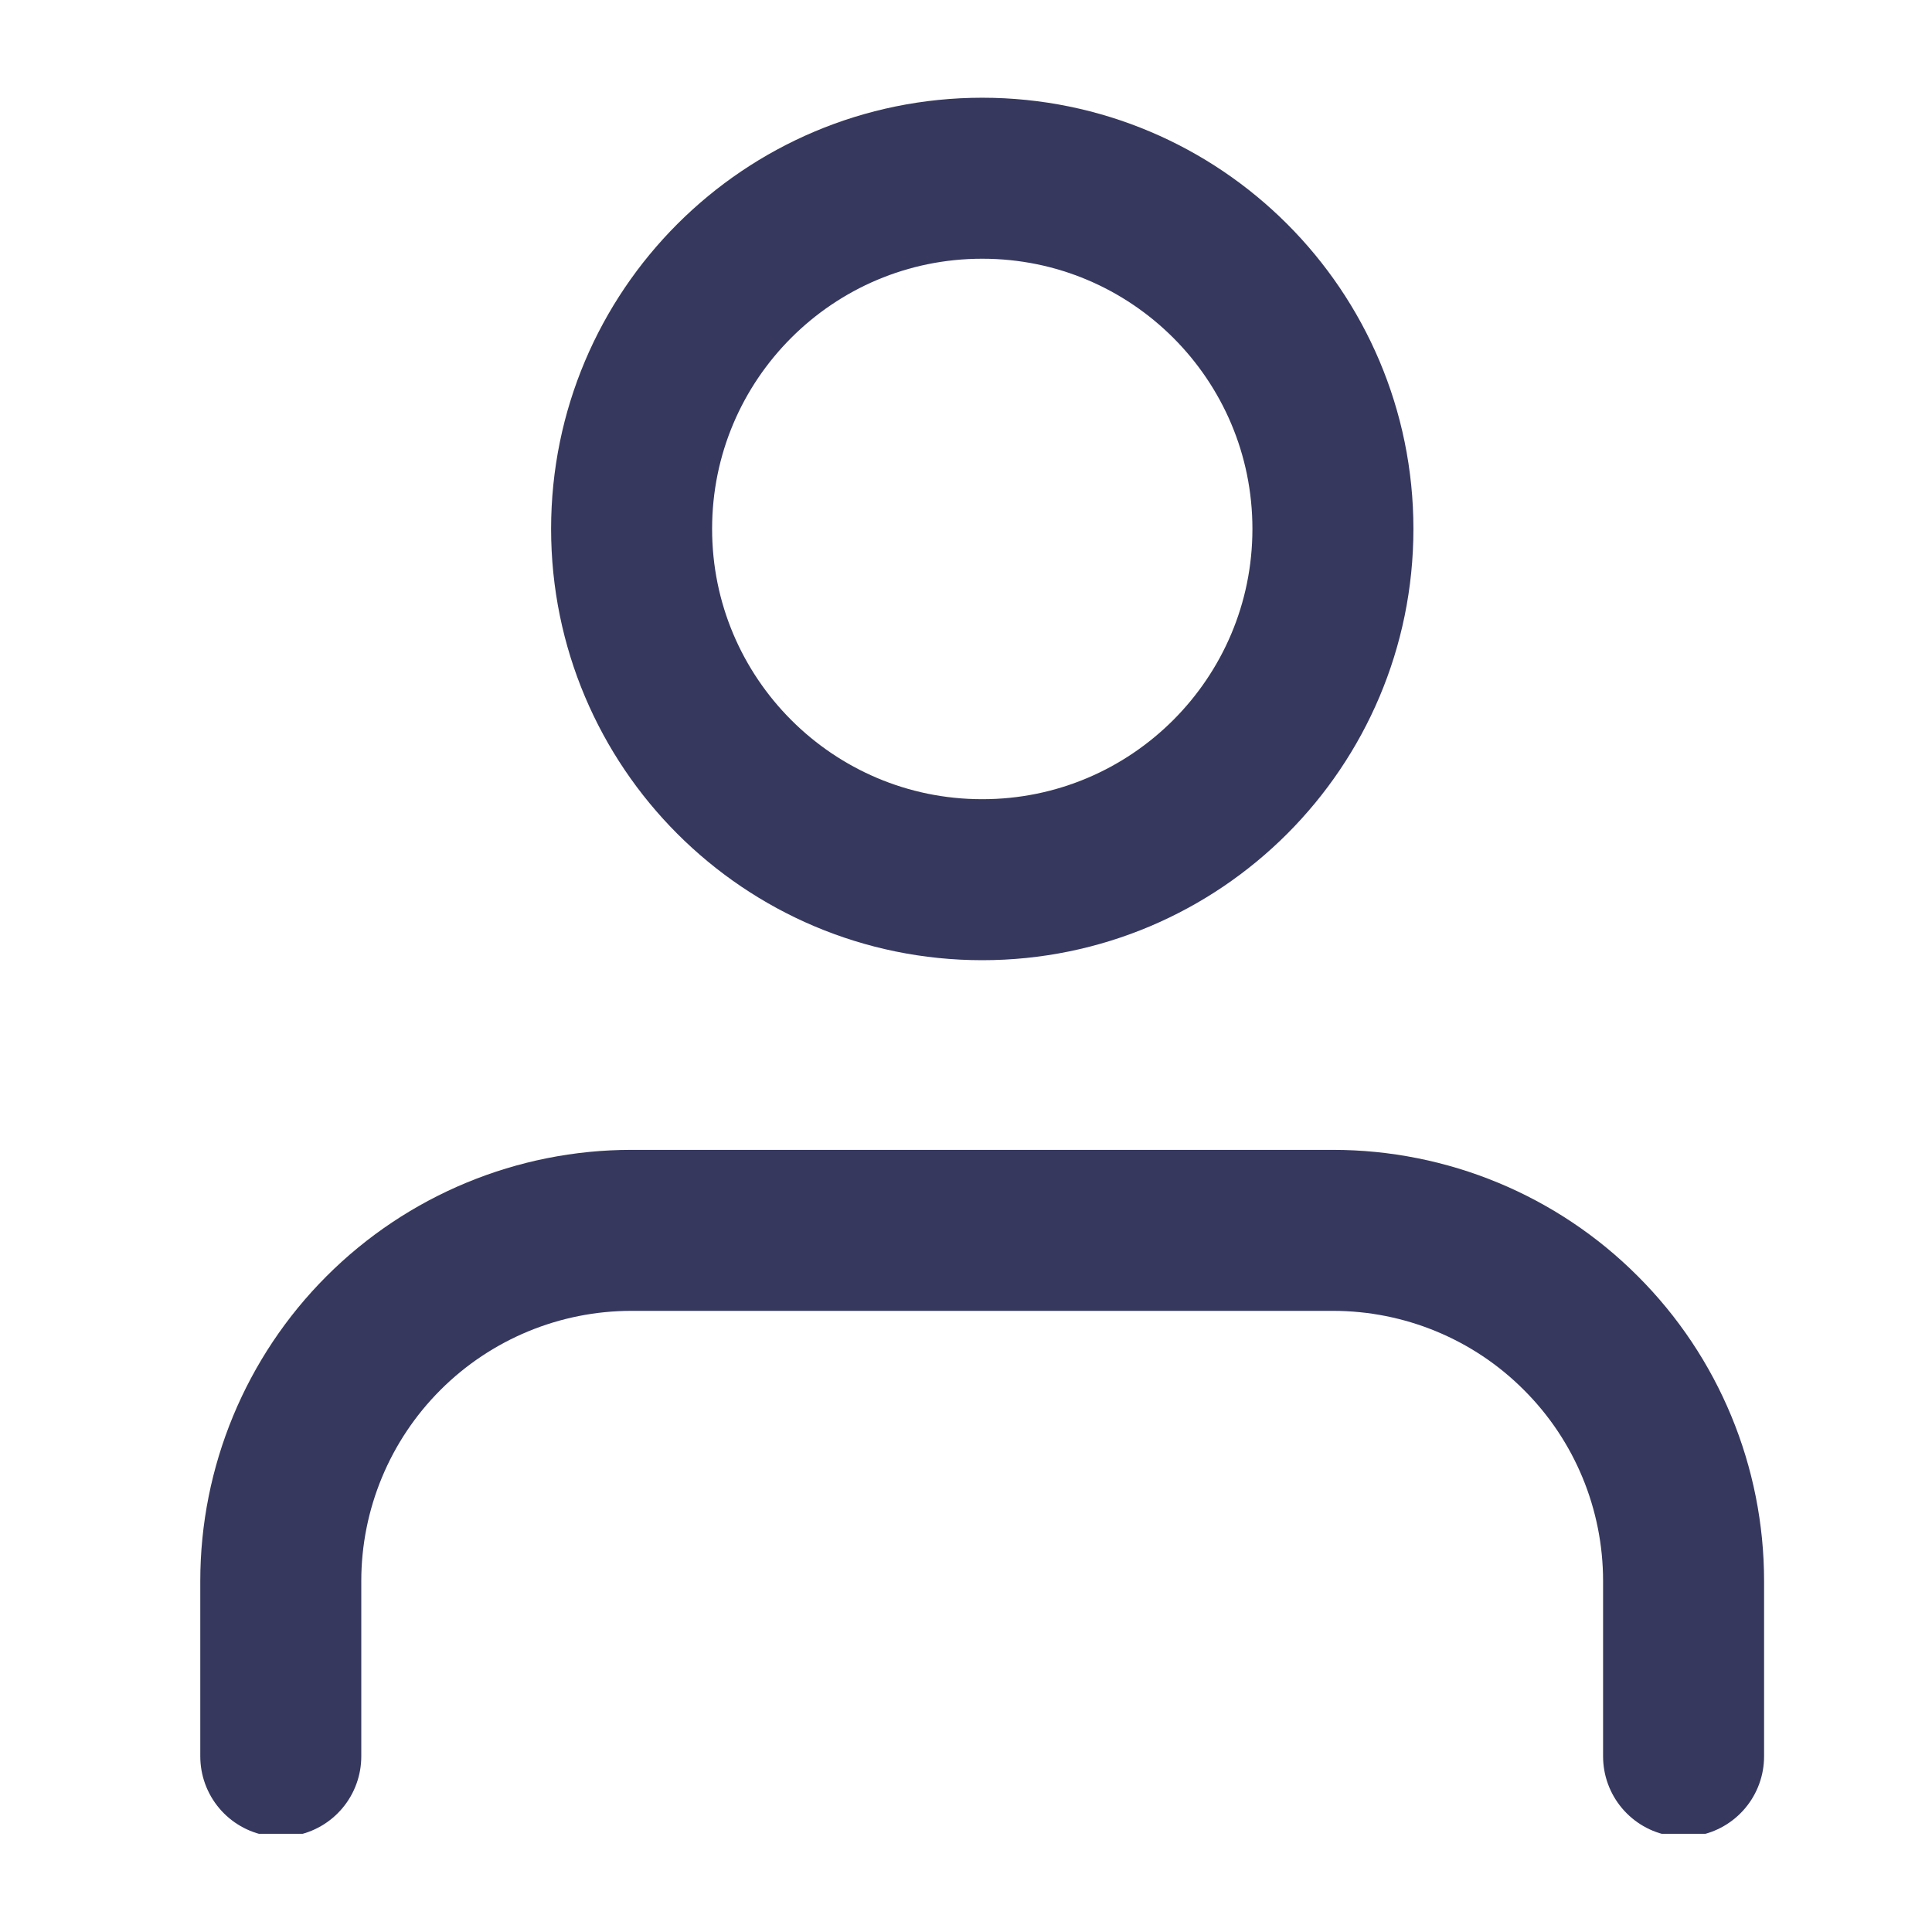 <svg width="12" height="12" viewBox="0 0 12 12" fill="none" xmlns="http://www.w3.org/2000/svg">
<g clip-path="url(#clip0_1726_19535)">
<path d="M10.457 10.909V9.82C10.457 9.242 10.228 8.688 9.819 8.28C9.411 7.871 8.857 7.642 8.279 7.642H3.922C3.345 7.642 2.791 7.871 2.382 8.28C1.974 8.688 1.744 9.242 1.744 9.82V10.909" stroke="#36385E" stroke-linecap="round" stroke-linejoin="round"/>
<path d="M6.101 5.464C7.304 5.464 8.279 4.488 8.279 3.285C8.279 2.082 7.304 1.107 6.101 1.107C4.898 1.107 3.923 2.082 3.923 3.285C3.923 4.488 4.898 5.464 6.101 5.464Z" stroke="#36385E" stroke-linecap="round" stroke-linejoin="round"/>
</g>
<defs>
<clipPath id="clip0_1726_19535">
<rect width="11" height="11" fill="white" transform="translate(0.482 0.39)"/>
</clipPath>
</defs>
</svg>
